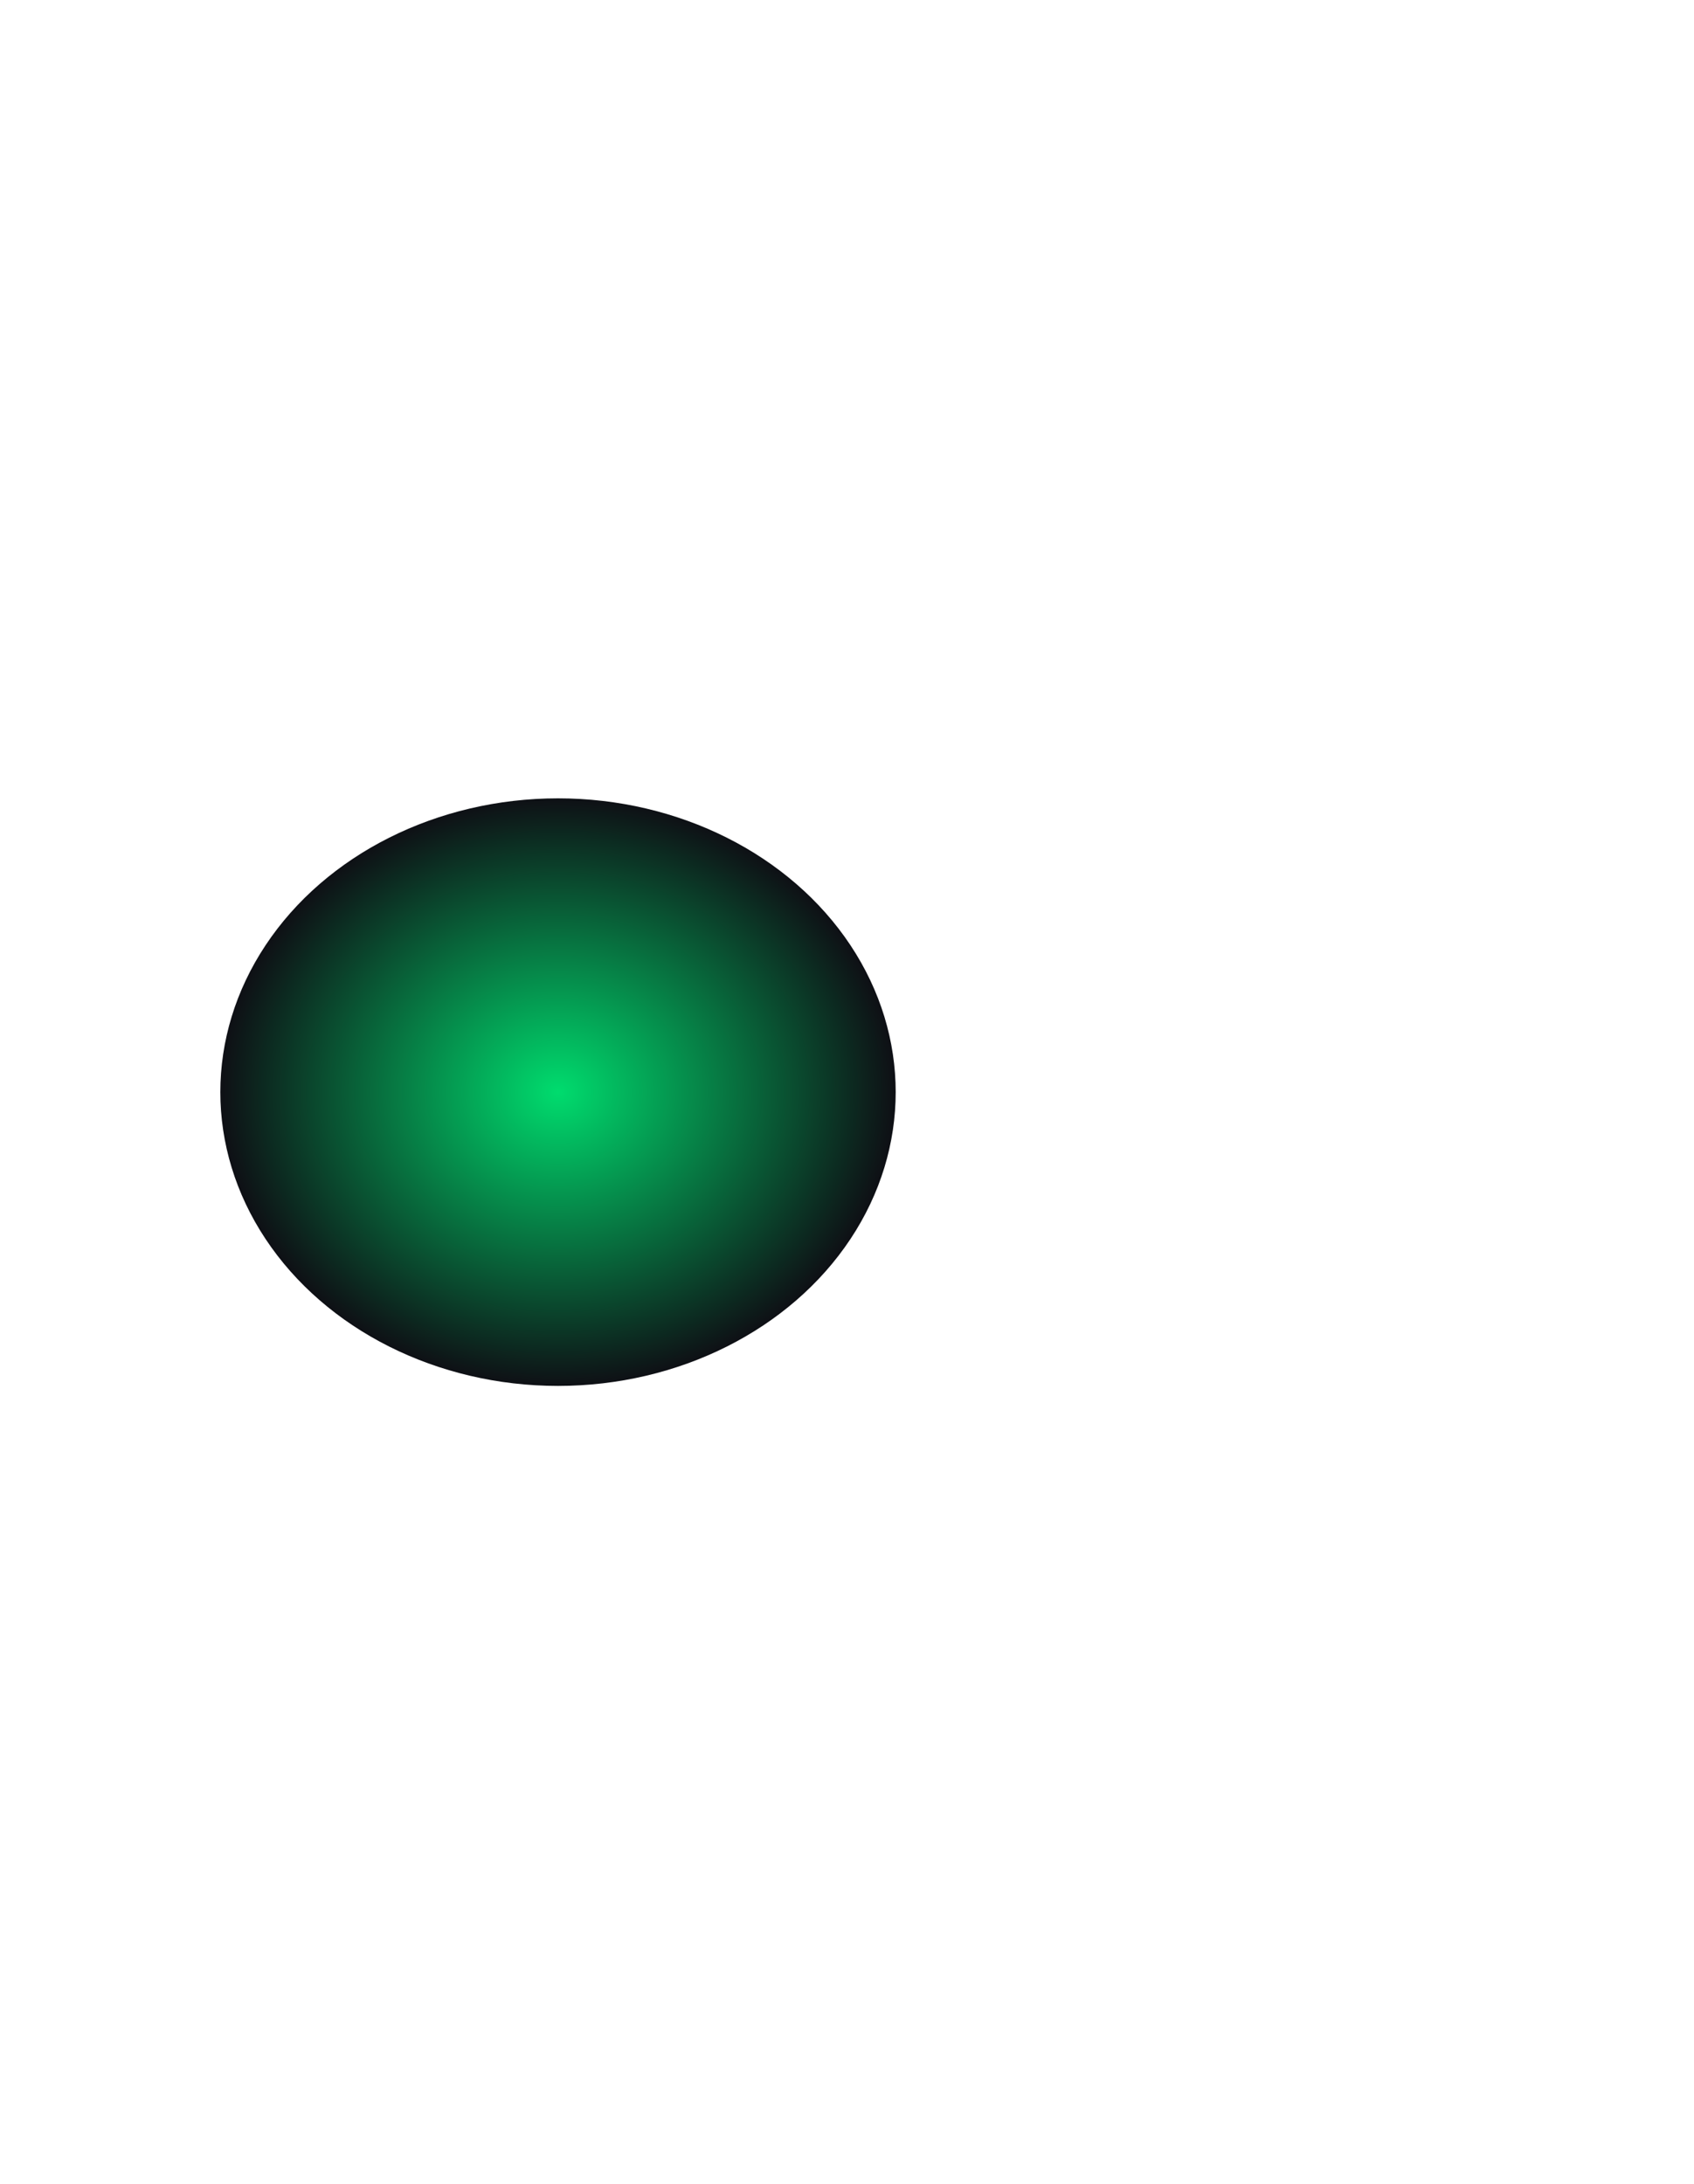 <svg width="1061" height="1368" viewBox="0 0 1061 1368" fill="none" xmlns="http://www.w3.org/2000/svg">
<g filter="url(#filter0_f_171_362)">
<ellipse cx="349.5" cy="684" rx="184" ry="211.5" transform="rotate(90 349.5 684)" fill="url(#paint0_radial_171_362)"/>
</g>
<defs>
<filter id="filter0_f_171_362" x="-362" y="0" width="1423" height="1368" filterUnits="userSpaceOnUse" color-interpolation-filters="sRGB">
<feFlood flood-opacity="0" result="BackgroundImageFix"/>
<feBlend mode="normal" in="SourceGraphic" in2="BackgroundImageFix" result="shape"/>
<feGaussianBlur stdDeviation="250" result="effect1_foregroundBlur_171_362"/>
</filter>
<radialGradient id="paint0_radial_171_362" cx="0" cy="0" r="1" gradientUnits="userSpaceOnUse" gradientTransform="translate(349.5 684) scale(184 211.5)">
<stop stop-color="#00DC6E"/>
<stop offset="1" stop-color="#0E1015"/>
</radialGradient>
</defs>
</svg>
